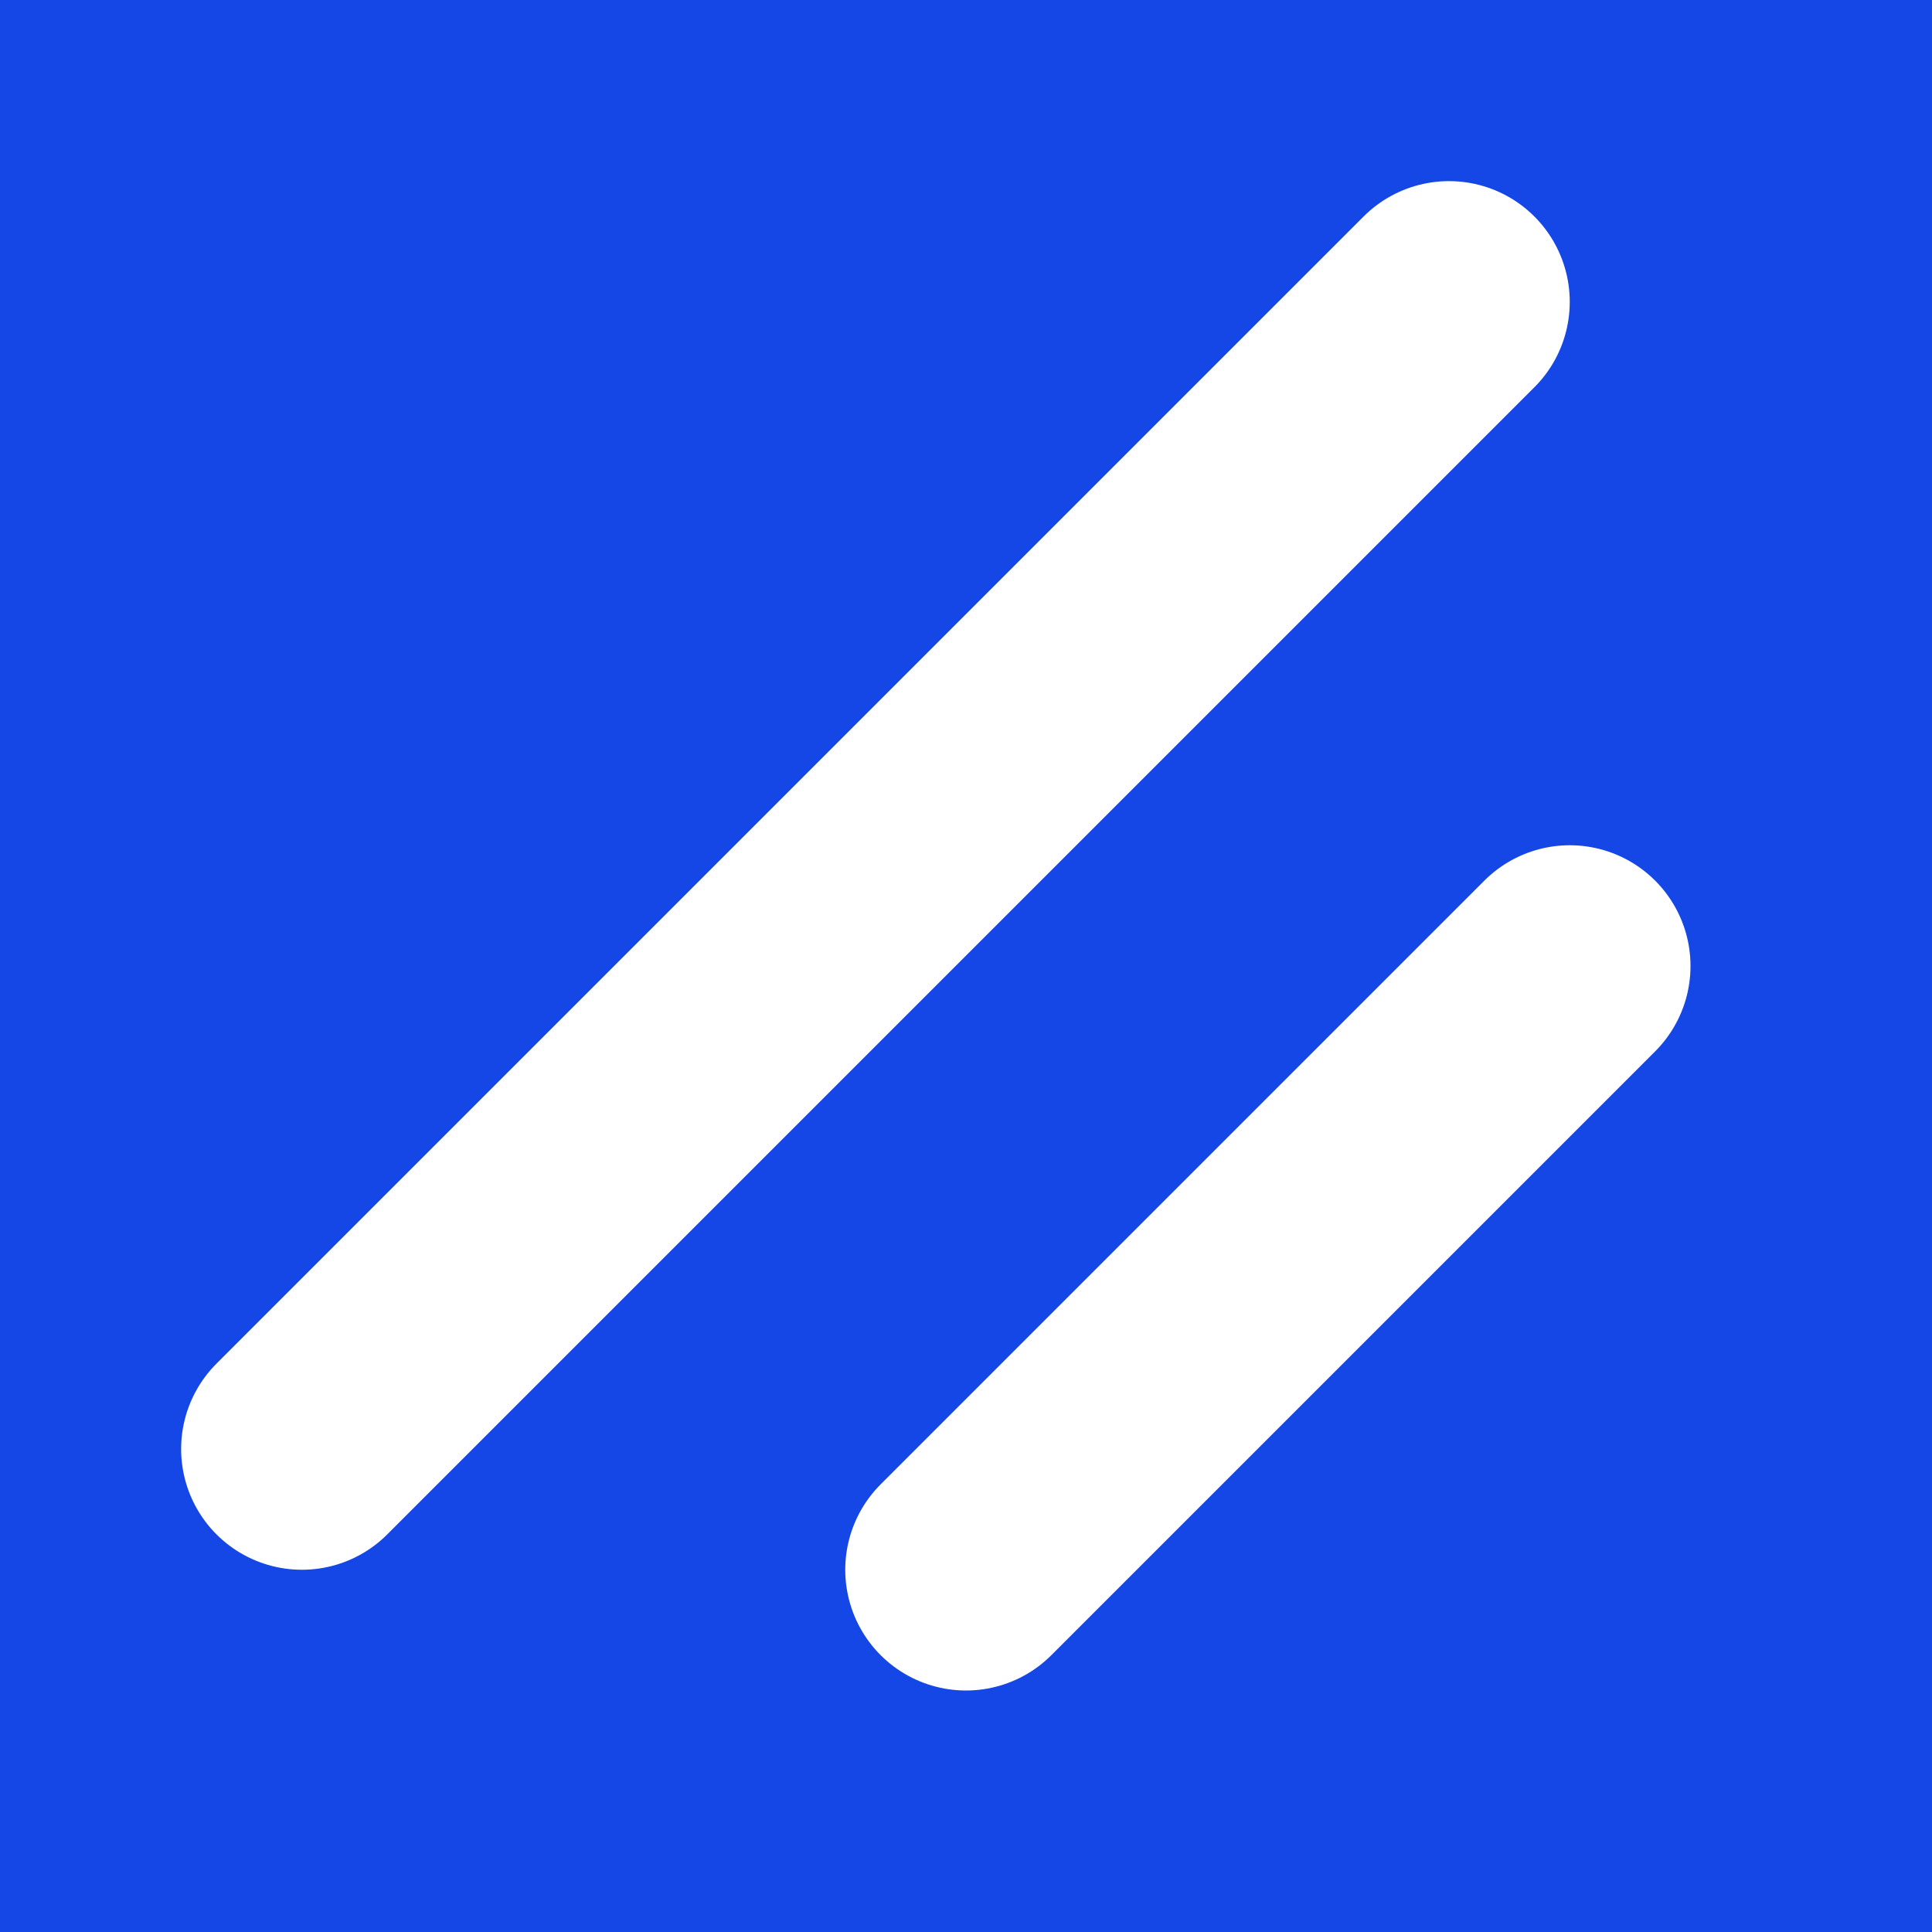 <svg width="256" height="256" viewBox="0 0 256 256" fill="none" xmlns="http://www.w3.org/2000/svg">
<rect x="0" y="0" width="256" height="256" fill="#333333" stroke="none"/>
<g clip-path="url(#clip0_169_2)">
<path d="M256 0H0V256H256V0Z" fill="#1447E6"/>
<path d="M208 128L128 208" stroke="white" stroke-width="32" stroke-linecap="round" stroke-linejoin="round"/>
<path d="M192 40L40 192" stroke="white" stroke-width="32" stroke-linecap="round" stroke-linejoin="round"/>
</g>
<defs>
<clipPath id="clip0_169_2">
<rect width="256" height="256" fill="white"/>
</clipPath>
</defs>
</svg>
